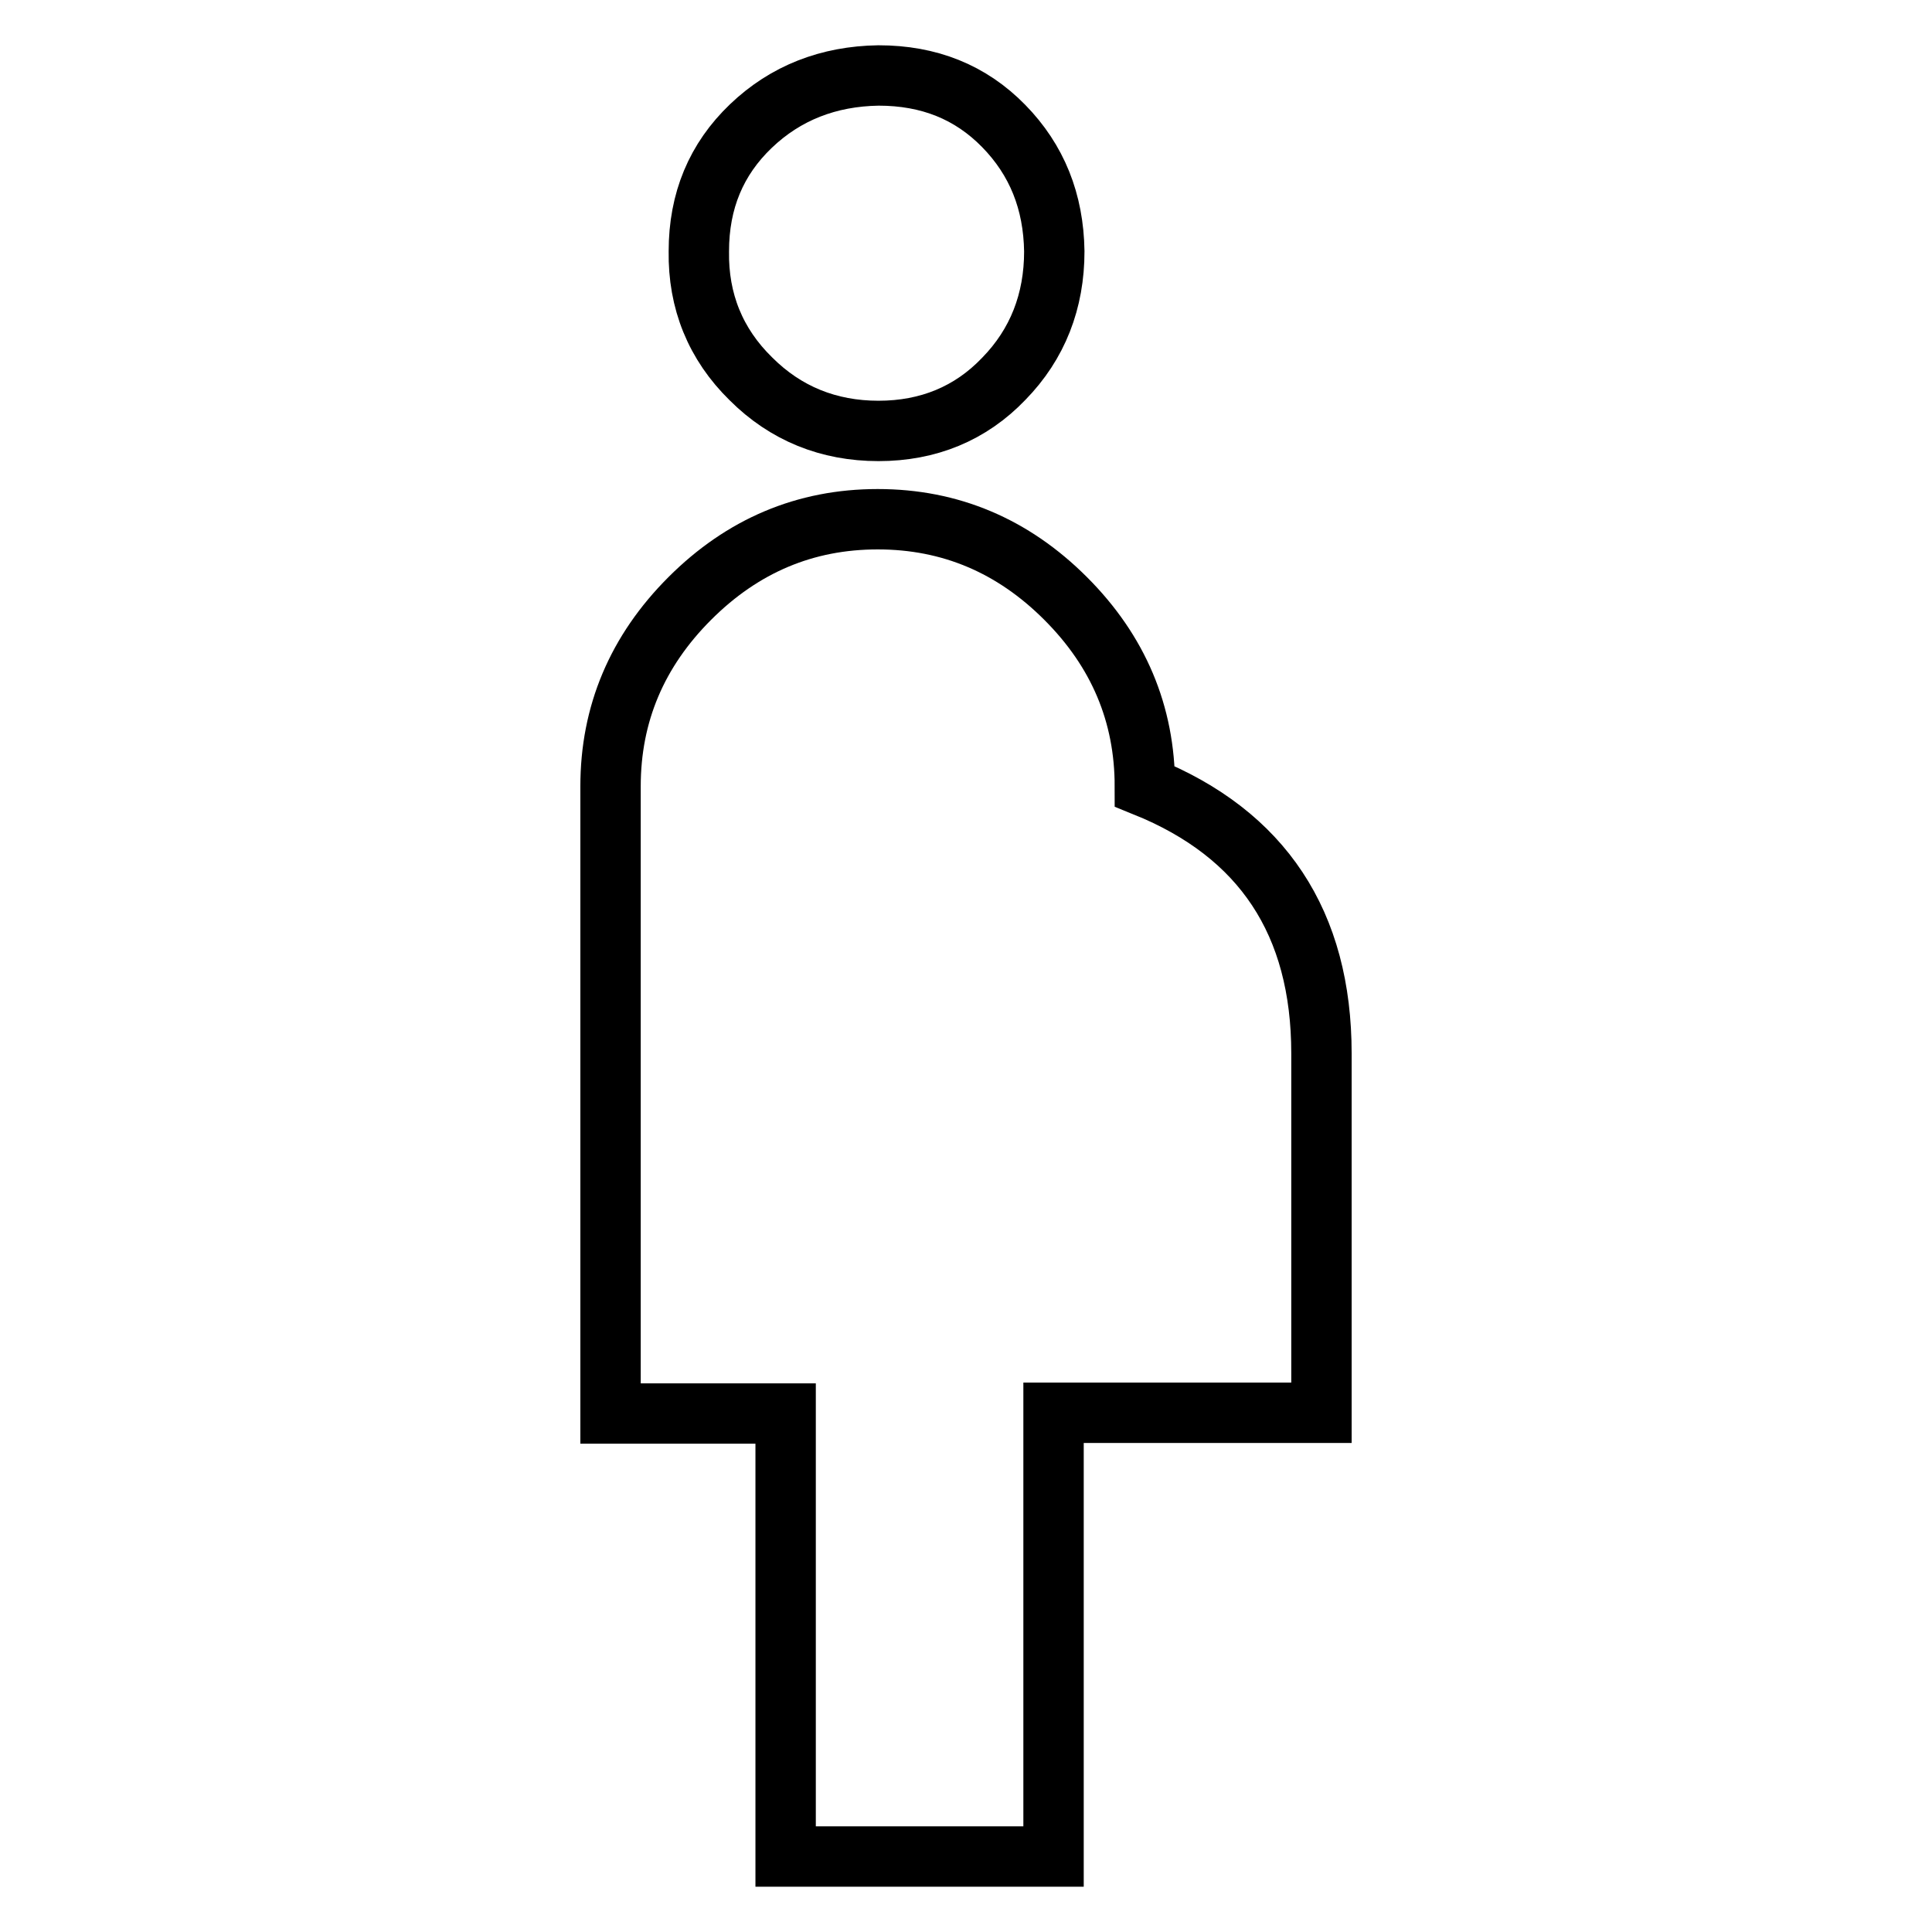 <?xml version="1.0" encoding="utf-8"?>
<!-- Svg Vector Icons : http://www.onlinewebfonts.com/icon -->
<!DOCTYPE svg PUBLIC "-//W3C//DTD SVG 1.1//EN" "http://www.w3.org/Graphics/SVG/1.1/DTD/svg11.dtd">
<svg version="1.1" xmlns="http://www.w3.org/2000/svg" xmlns:xlink="http://www.w3.org/1999/xlink" x="0px" y="0px" viewBox="0 0 256 256" enable-background="new 0 0 256 256" xml:space="preserve">
<g> <path stroke-width="8" fill-opacity="0" stroke="#000000"  d="M175.1,139.6v47.6h-35.5V246h-35.5v-58.7H80.9v-83.1c0-9.6,3.5-17.9,10.5-24.9s15.3-10.5,24.9-10.5 s17.9,3.5,24.9,10.5c7,7,10.5,15.3,10.5,24.9C167.3,110.5,175.1,122.3,175.1,139.6z M92.6,33.3c0-6.7,2.3-12.2,6.9-16.6 s10.3-6.6,16.9-6.7c6.7,0,12.2,2.2,16.6,6.7s6.6,10,6.7,16.6c0,6.6-2.2,12.3-6.7,16.9c-4.4,4.6-10,6.9-16.6,6.9s-12.3-2.3-16.9-6.9 C94.8,45.6,92.5,39.9,92.6,33.3z"/></g>
</svg>